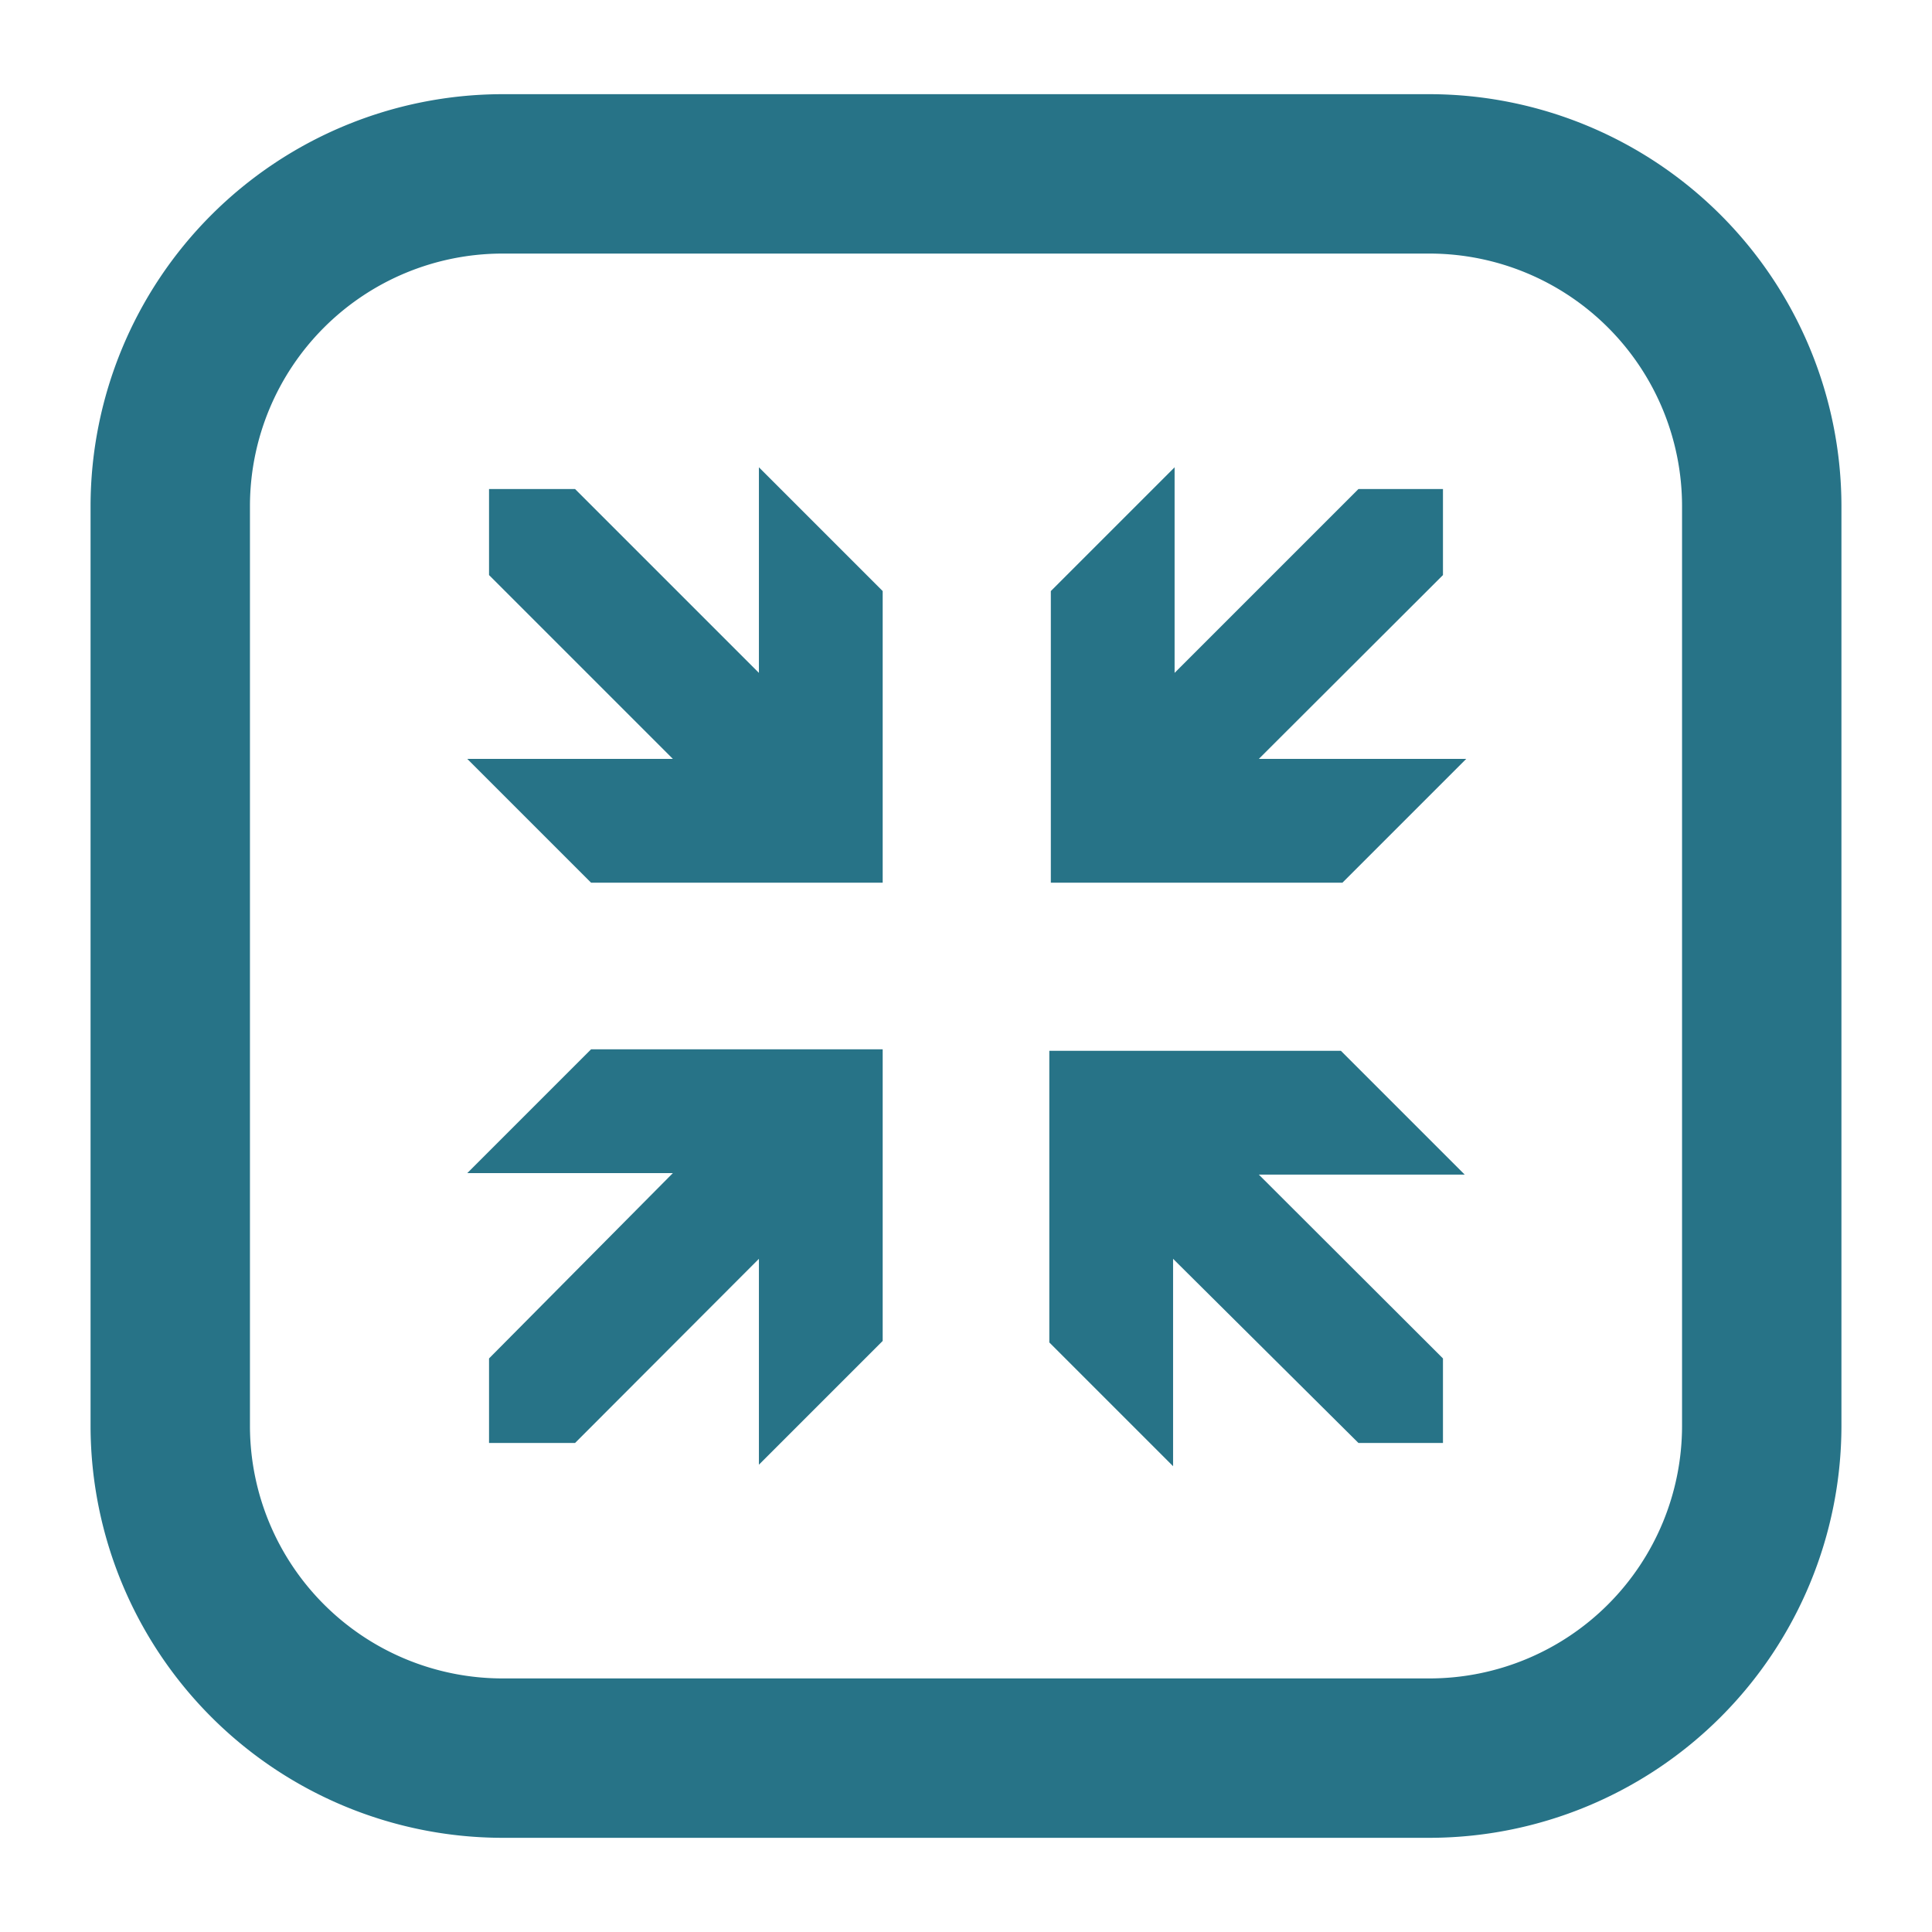 <svg id="Layer_1" data-name="Layer 1" xmlns="http://www.w3.org/2000/svg" viewBox="0 0 64 64"><title>ic</title><path d="M19.05,47.8l6.09-6.1v6.82l4.1-4.1V34.76H19.58l-4.1,4.1h6.81L16.2,45V47.8Zm0,0" style="fill:#277387"/><path d="M45,16.2l-6.09,6.09V15.48l-4.1,4.1v9.66h9.66l4.1-4.1H41.7l6.1-6.09V16.2Zm0,0" style="fill:#277387"/><path d="M16.2,19.05l6.09,6.09H15.48l4.1,4.1h9.66V19.58l-4.1-4.1v6.81L19.05,16.2H16.2Zm0,0" style="fill:#277387"/><path d="M38.86,41.7,45,47.8H47.8V45l-6.1-6.09h6.82l-4.1-4.1H34.76v9.66l4.1,4.1Zm0,0" style="fill:#277387"/><path d="M47.36,60.88H16.64A13.66,13.66,0,0,1,3,47.24V16.76A13.66,13.66,0,0,1,16.64,3.12H47.36A13.66,13.66,0,0,1,61,16.76V47.24A13.66,13.66,0,0,1,47.36,60.88ZM16.64,8.4a8.37,8.37,0,0,0-8.36,8.36V47.24a8.37,8.37,0,0,0,8.36,8.36H47.36a8.37,8.37,0,0,0,8.36-8.36V16.76A8.37,8.37,0,0,0,47.36,8.4Z" style="fill:#277387"/></svg>